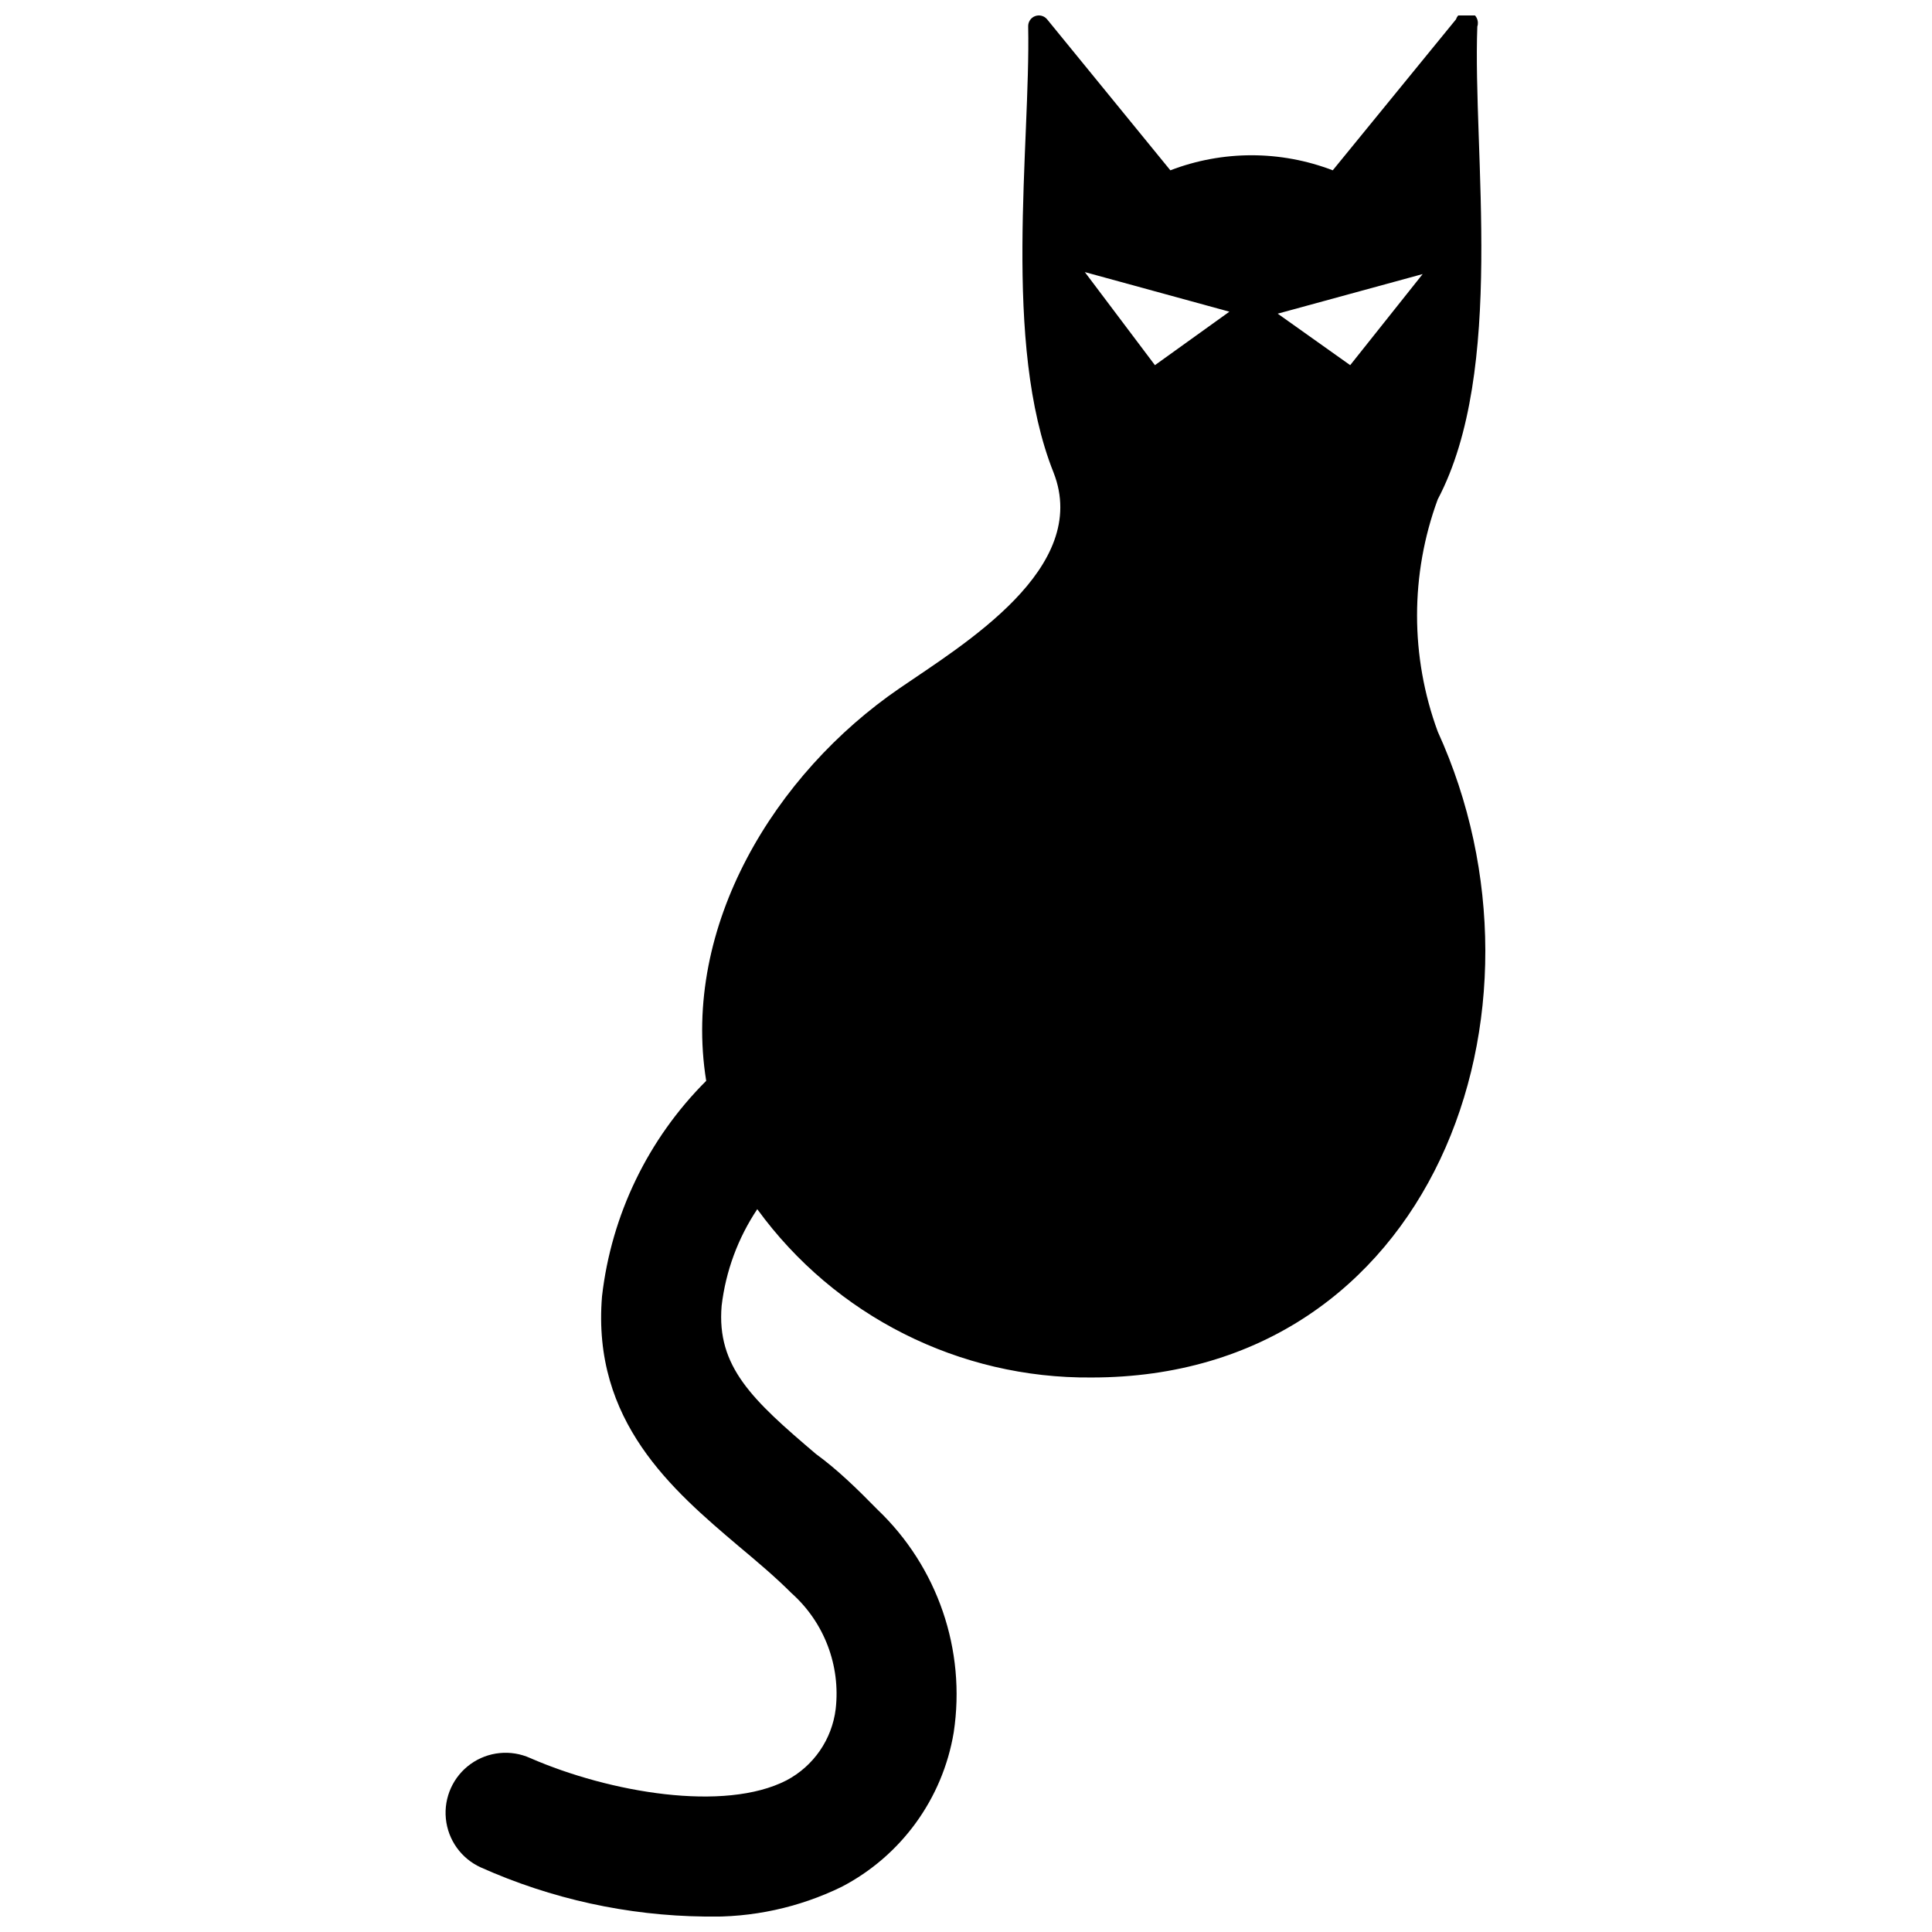<?xml version="1.0" encoding="UTF-8"?>
<!-- Uploaded to: ICON Repo, www.svgrepo.com, Generator: ICON Repo Mixer Tools -->
<svg width="800px" height="800px" version="1.1" viewBox="144 144 512 512" xmlns="http://www.w3.org/2000/svg">
 <defs>
  <clipPath id="a">
   <path d="m262 148.09h276v503.81h-276z"/>
  </clipPath>
 </defs>
 <g clip-path="url(#a)">
  <path d="m525.01 337.86c-7.301-19.855-7.301-41.656 0-61.508 18.055-34.219 9.238-91.945 10.496-125.32 0.52-1.562-0.324-3.254-1.891-3.777-1.566-0.523-3.258 0.324-3.777 1.891l-32.645 39.988c-13.852-5.316-29.18-5.316-43.035 0l-32.641-39.988c-0.766-0.953-2.059-1.305-3.203-0.875-1.145 0.43-1.883 1.543-1.836 2.762 0.629 31.488-6.926 83.969 6.719 118.18 9.973 25.402-24.035 45.656-40.828 57.203-32.957 22.566-57.832 62.977-51.219 104.02l-0.004 0.004c-15.395 15.363-25.125 35.492-27.605 57.098-2.731 33.168 18.789 51.43 36.105 66.125 5.144 4.305 9.867 8.293 14.168 12.594h0.004c8.625 7.723 12.969 19.148 11.648 30.648-0.984 8.051-5.844 15.105-13.012 18.895-16.48 8.5-46.918 3.254-67.91-5.879-5.176-2.344-11.207-1.746-15.824 1.562-4.617 3.309-7.117 8.832-6.562 14.484 0.559 5.652 4.09 10.578 9.266 12.922 18.668 8.352 38.852 12.781 59.305 13.016 12.562 0.34 25.02-2.359 36.312-7.871 15.789-8.215 26.793-23.379 29.707-40.934 3.301-21.824-4.262-43.883-20.258-59.094-5.246-5.352-10.496-10.496-16.27-14.695-16.793-14.273-26.344-23.09-24.98-39.254 1.082-9.164 4.32-17.938 9.445-25.609 20.586 28.309 53.586 44.926 88.586 44.605 90.266 0 125.54-97.086 91.738-171.19zm-74.941-97.09-18.578-24.664 38.309 10.496zm51.746 0-19.207-13.645 38.414-10.496z"/>
 </g>
</svg>